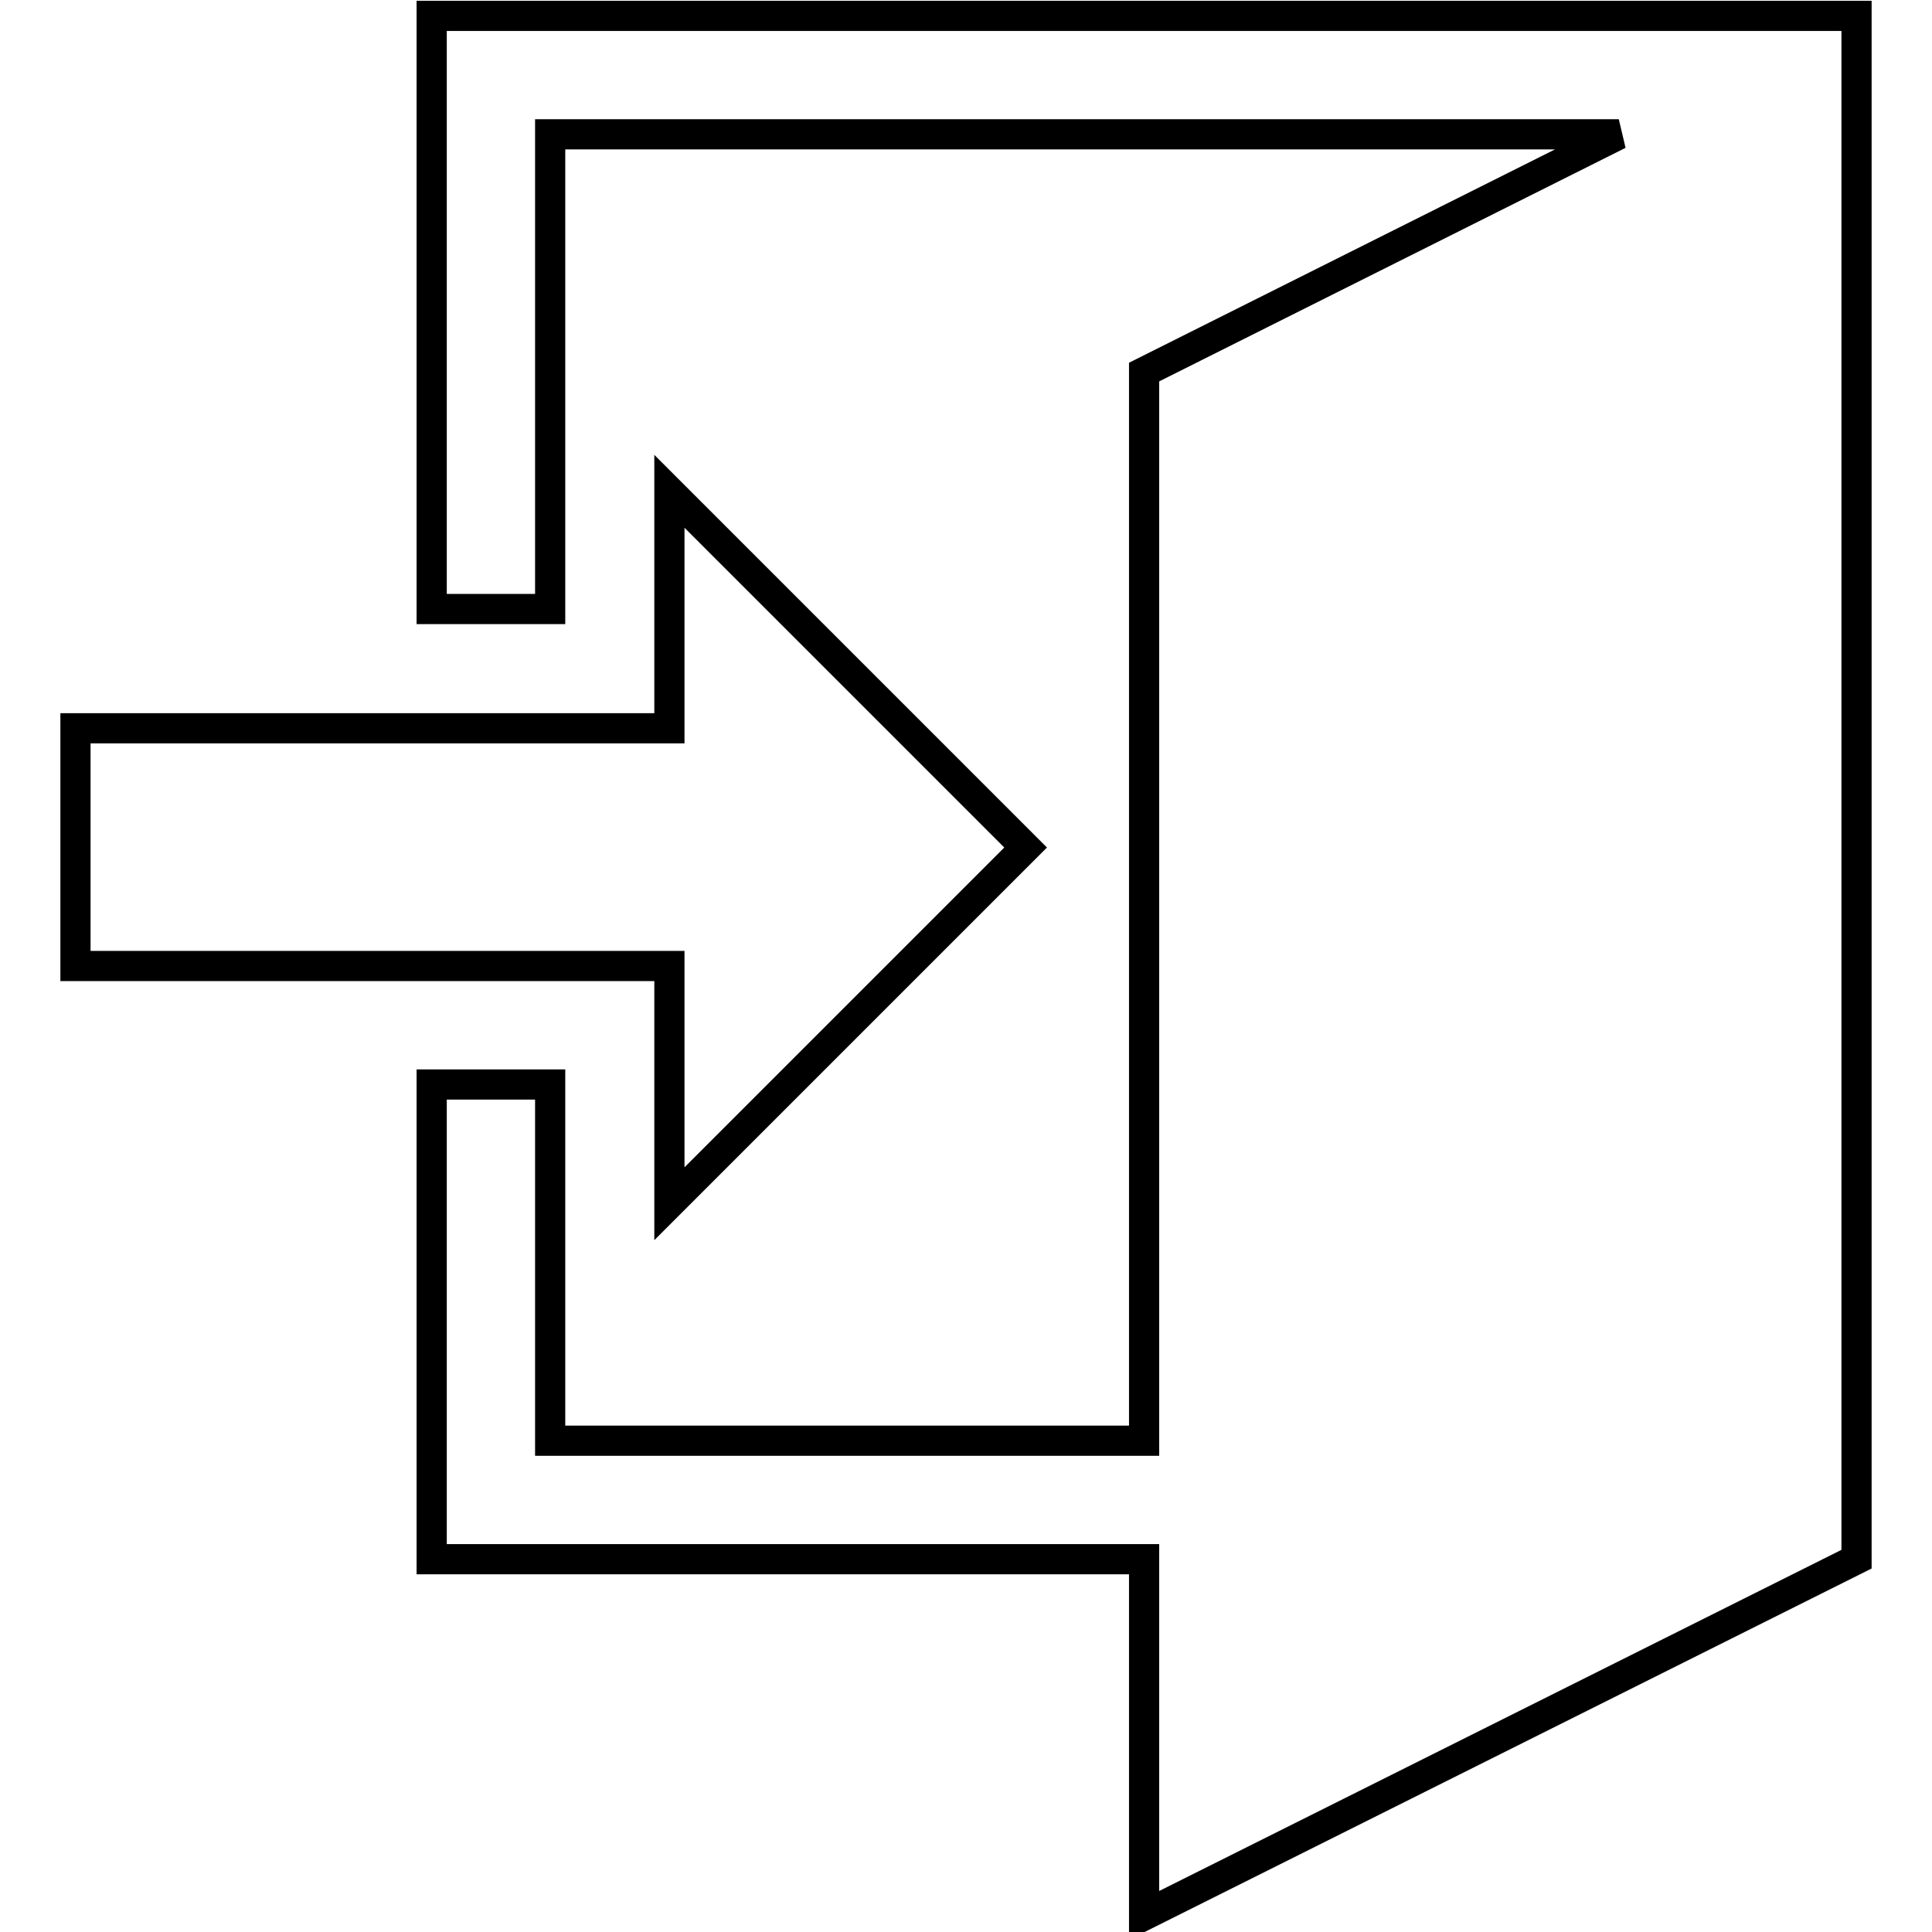 <?xml version="1.0" encoding="utf-8"?>
<!-- Svg Vector Icons : http://www.onlinewebfonts.com/icon -->
<!DOCTYPE svg PUBLIC "-//W3C//DTD SVG 1.1//EN" "http://www.w3.org/Graphics/SVG/1.1/DTD/svg11.dtd">
<svg version="1.1" xmlns="http://www.w3.org/2000/svg" xmlns:xlink="http://www.w3.org/1999/xlink" x="0px" y="0px" viewBox="0 0 256 256" enable-background="new 0 0 256 256" xml:space="preserve">
<g> <path stroke-width="4" fill-opacity="0" stroke="#000000"  d="M88.7,128H10V96.5h78.7V65.1l47.2,47.2l-47.2,47.2V128z M246,2.1v204.5l-94.4,47.2v-47.2H57.2v-62.9h15.7 v47.2h78.7V49.3l62.9-31.5H72.9v62.9H57.2V2.1H246z"/></g>
</svg>
